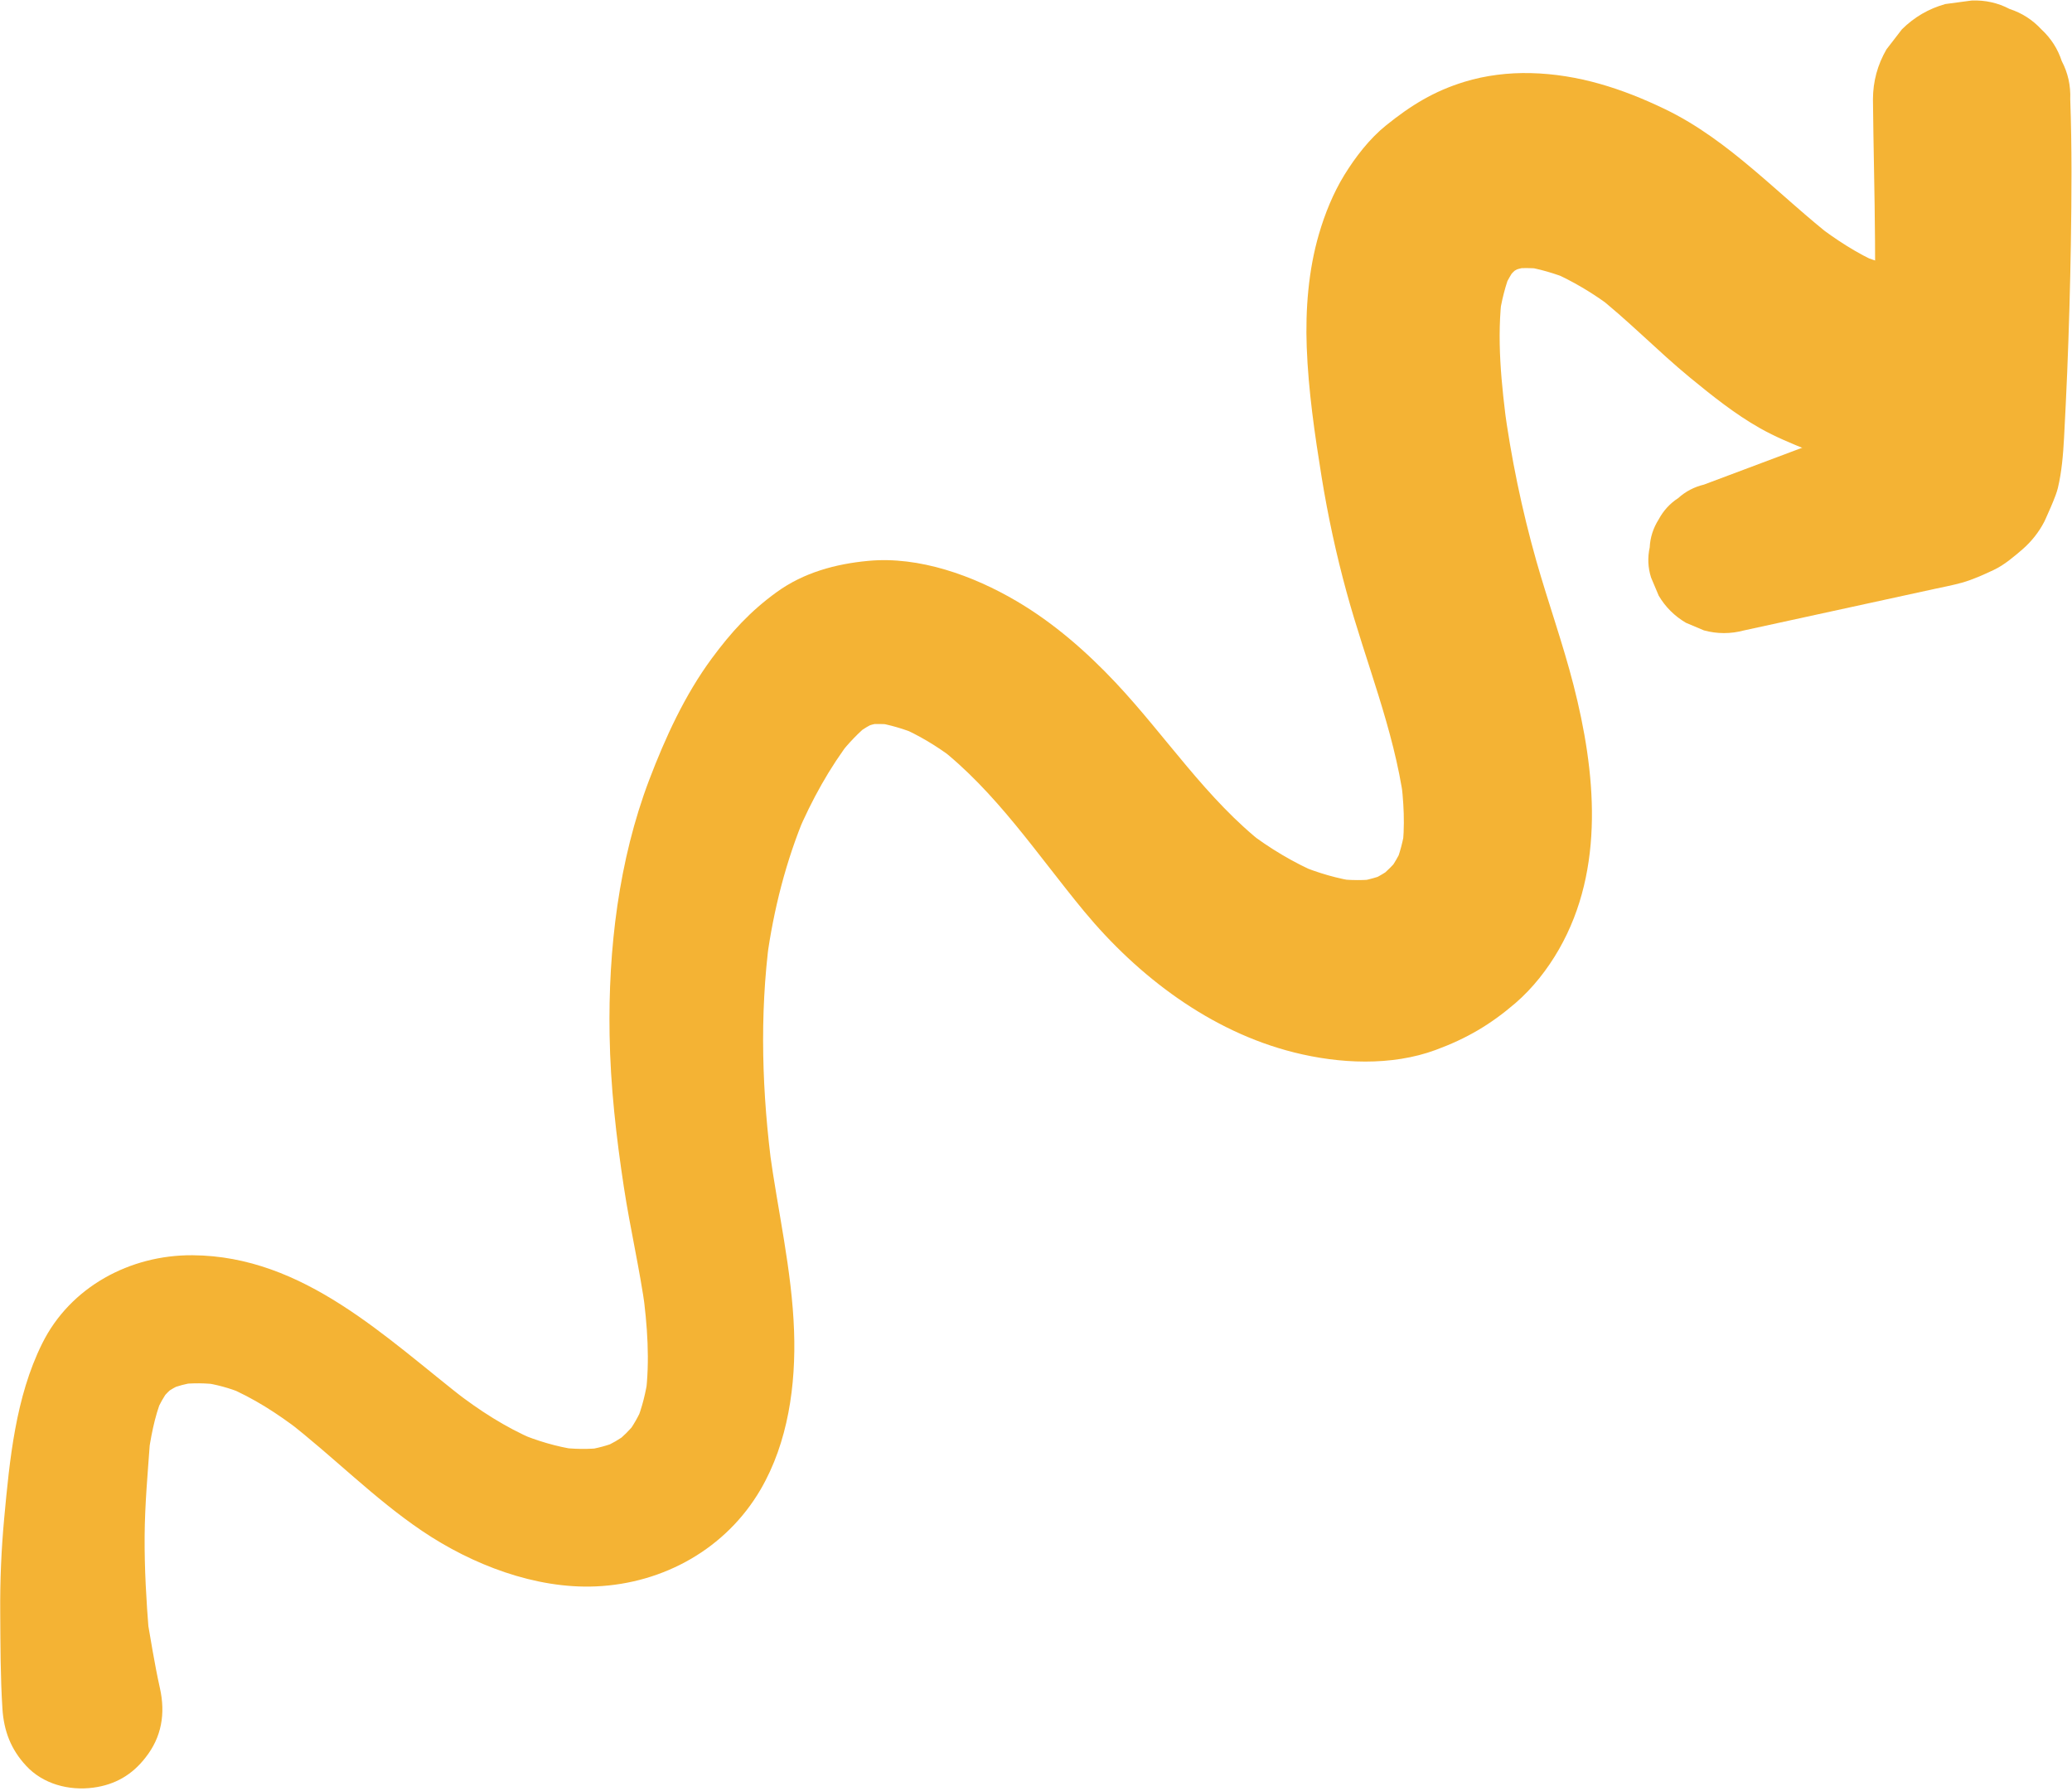 <?xml version="1.0" encoding="UTF-8" standalone="no"?><svg xmlns="http://www.w3.org/2000/svg" xmlns:xlink="http://www.w3.org/1999/xlink" fill="#000000" height="2346.5" preserveAspectRatio="xMidYMid meet" version="1" viewBox="132.0 275.1 2714.8 2346.5" width="2714.8" zoomAndPan="magnify"><g id="change1_1"><path d="M341.5,2486.9c-7.2-32.3-12.2-64.9-17.9-97.5c1.2,8.6,2.3,17.2,3.5,25.8c-3.4-42.5-5.9-84.8-5.6-127.4 c0.3-41.9,4.1-83.2,7.1-124.9c-1.1,7.9-2.1,15.7-3.2,23.6c4.1-27.4,8.6-54.3,19.1-80.1c-2.9,6.9-5.8,13.8-8.8,20.8 c5.1-11.8,11.2-22.9,19-33.3c-4.5,5.8-9,11.6-13.5,17.4c6.6-8.3,13.9-15.7,22.2-22.2c-5.8,4.5-11.5,8.9-17.3,13.4 c8.3-6.1,17.1-11.1,26.6-15.2c-6.7,2.8-13.5,5.7-20.2,8.5c11.8-4.7,23.9-7.9,36.5-9.7c-7.4,1-14.9,2-22.3,3 c17.7-2.2,35.2-1.9,52.8,0.4c-7.3-1-14.7-2-22-3c18,2.6,35,7.2,51.8,14.1c-6.6-2.8-13.1-5.5-19.7-8.3 c34.5,14.6,65.8,34.8,95.4,57.5c-5.7-4.4-11.3-8.7-17-13.1c60.3,46.6,113.9,101.7,177.3,144.5c65.1,43.9,148,76,227.5,72.5 c88.8-3.9,170.5-49.5,215.7-126.9c36.1-61.8,46.4-137.1,43.9-207.7c-2.8-79.5-21.3-157.4-32-236c1.2,8.7,2.3,17.5,3.5,26.2 c-13.5-100.9-17-203.4-3.6-304.5c-1.2,9-2.4,18.1-3.6,27.1c8.9-65.1,25.1-129,50.6-189.6c-3.5,8.3-7,16.6-10.5,24.8 c18.8-43.8,42-86.1,71.2-124c-5.5,7.1-11,14.2-16.5,21.3c12.2-15.5,25.6-29.8,41.1-42.1c-7.2,5.5-14.3,11.1-21.5,16.6 c10.7-8.1,21.9-14.9,34.2-20.1c-8.5,3.6-17,7.2-25.4,10.7c9.8-3.9,19.7-6.6,30.1-8.2c-9.5,1.3-18.9,2.5-28.4,3.8 c15-2,29.8-1.7,44.8,0.2c-9.5-1.3-19-2.6-28.5-3.8c19.9,3,38.8,8.8,57.4,16.4c-8.6-3.6-17.2-7.3-25.8-10.9 c26.2,11.2,50.3,25.8,72.9,43c-7.4-5.7-14.7-11.4-22.1-17.1c76.9,59.5,130.8,142.1,192.1,216.2c70.8,85.5,165.7,157.5,274.9,184.9 c59.2,14.9,127.7,18.3,185.8-3.2c40.6-15,71.6-33.1,104.5-61.4c22.7-19.5,42.3-44.7,57.1-70.6c60.5-105.8,48-232.7,19-346 c-14.1-55-33.3-108.4-48.8-162.9c-19-67.1-33.1-135.5-42.4-204.7c1.5,11.2,3,22.3,4.5,33.5c-7.8-59.6-14.5-120.5-6.5-180.5 c-1.5,11.2-3,22.5-4.5,33.7c3.1-21.9,8.3-43.3,16.7-63.8c-4.3,10.1-8.5,20.2-12.8,30.3c5.9-13.8,13.2-26.7,22.3-38.6 c-6.6,8.6-13.3,17.2-19.9,25.7c7.4-9.3,15.6-17.7,24.9-25.2c-8.6,6.6-17.2,13.3-25.8,19.9c10-7.7,20.6-14.1,32.2-19.2 c-10.1,4.3-20.3,8.6-30.4,12.8c12.4-5.1,25.1-8.6,38.3-10.5c-11.3,1.5-22.6,3-33.9,4.6c16.9-2.2,33.7-1.9,50.6,0.2 c-11.3-1.5-22.7-3-34-4.6c23.7,3.3,46.3,10.1,68.4,19.3c-10.2-4.3-20.4-8.6-30.7-12.9c30.3,13,58.6,30,84.8,50 c-8.7-6.7-17.4-13.5-26.2-20.2c44.2,34.4,83,75,126.2,110.5c28.8,23.6,58.5,47.4,91,65.8c20.2,11.5,41.7,20.2,63.2,29 c13.2,5.4,26.7,10,40.6,13.2c34.4,7.9,71.2,4.8,102.1-13.4c27.5-16.1,53.7-47.6,60.9-79.2c7.7-33.9,6.1-72-13.4-102.1 c-18.3-28.3-45.4-53.2-79.2-60.9c-16.3-3.7-32-8.6-47.4-15.1c10.5,4.4,21,8.9,31.5,13.3c-30.6-13.3-58.5-31.6-85-51.9 c8.8,6.8,17.7,13.7,26.5,20.5c-74.2-57.5-138.7-130.3-224.4-171.5c-55.8-26.8-113.1-45.5-175.6-47c-28.9-0.7-59.1,2.9-86.7,11.4 c-40.2,12.3-70.3,31-102.5,56.9c-22,17.7-40.2,41.4-54.9,65.2c-14.6,23.8-25.5,50.7-33.3,77.5c-13.8,47.2-17.8,98.7-16,147.8 c2.1,57.1,10.5,114.6,19.6,170.9c8.2,50.5,19,100.6,32.5,149.9c24.9,91.4,61.9,179.5,75.1,273.9c-1.5-11-3-22-4.4-33 c4.4,33,6.4,66.1,2,99.2c1.5-10.9,2.9-21.7,4.4-32.6c-2.6,17.9-7.1,35.3-13.9,52.1c4.1-9.7,8.2-19.4,12.3-29.1 c-6,13.9-13.4,26.8-22.5,38.9c6.3-8.2,12.6-16.3,18.9-24.5c-9.2,11.8-19.6,22.2-31.2,31.6c8.1-6.3,16.3-12.6,24.4-18.8 c-11.7,9-24.2,16.5-37.7,22.4c9.5-4,19.1-8,28.6-12.1c-14.2,5.9-28.8,9.9-44,12.2c10.6-1.4,21.1-2.8,31.7-4.3 c-19.7,2.6-39.4,2.4-59.1-0.1c10.5,1.4,20.9,2.8,31.4,4.2c-27.4-3.8-53.8-11.7-79.3-22.3c9.3,3.9,18.6,7.9,27.9,11.8 c-34-14.5-65.6-33.5-94.9-56c7.8,6,15.5,12,23.3,18c-76.3-59.4-129.8-142.7-195.6-212.6c-38.1-40.5-81.4-78.3-129.4-106.5 c-56.9-33.5-127.7-59.2-194.6-52.9c-42.8,4-84.5,15.3-119.9,40.9c-34.8,25.2-59.5,52.3-85,86.8c-35.5,48.1-60.9,103.7-82.1,159.3 c-40,105.4-53.8,221.8-51.9,334c1.1,67.1,8.7,133.9,18.8,200.1c8.2,53.8,20.7,106.8,28.1,160.7c-1.2-8.6-2.3-17.2-3.5-25.8 c6.1,45.6,9.6,92.1,3.7,137.9c1.1-8.4,2.3-16.8,3.4-25.2c-2.9,20.6-7.8,40.8-15.7,60.1c3.1-7.4,6.3-14.9,9.4-22.3 c-6.1,14.2-13.6,27.5-23,39.7c4.8-6.3,9.7-12.5,14.5-18.8c-8.7,10.9-18.4,20.6-29.4,29.2c6.2-4.8,12.4-9.6,18.6-14.4 c-11,8.3-22.8,15.2-35.5,20.6c7.3-3.1,14.5-6.1,21.8-9.2c-13.8,5.6-28,9.4-42.8,11.5c8-1.1,16-2.1,24-3.2 c-19.7,2.5-39.4,2.1-59.1-0.5c7.9,1.1,15.8,2.1,23.7,3.2c-26.6-3.9-52.1-11.6-76.9-22c7,2.9,14,5.9,21,8.8 c-37.7-16.2-71.6-38.2-104-63.2c5.8,4.5,11.6,9,17.4,13.5c-107.8-83.6-214.8-191-361.1-191.9c-81.6-0.5-160.1,41.4-196.9,115.8 c-34.8,70.1-42.6,152-49.7,228.9c-3.8,40.8-5.5,81.9-5.2,122.9c0.3,42.3,0.2,84.6,2.9,126.9c1.9,29,11.2,53,30.8,74.2 c22.4,24.4,56.5,33.1,88.2,28.9c28.5-3.8,50.9-16.7,68.5-39.5C343.8,2551.2,349,2520.3,341.5,2486.9L341.5,2486.9z" fill="#f4b334"/></g><g id="change1_2"><path d="M2417.1,1101.1c55.4-12.1,110.8-24.2,166.2-36.2c27.7-6,55.4-12.1,83.1-18.1c12-2.6,24.2-4.9,36.1-8.2 c14.3-4,29-10.7,41.9-16.8c13.7-6.4,26.9-17.8,37.6-27c11.4-9.9,21.4-22.4,28.3-35.8c0.7-1.4,1.3-2.8,2-4.2 c4.5-10,9.4-21,13.2-31.3c1.1-3,2-6,2.8-9c5.1-21.4,6.9-43.9,8.1-65.9c1.5-28.5,2.9-57,4.1-85.5c2.3-56,3.9-112,4.8-168.1 c1-63.3,1.5-126.6-0.8-190c0.7-17.8-3-34.4-11.1-49.8c-5.2-16-14.1-29.9-26.7-41.6c-11.7-12.6-25.6-21.5-41.6-26.7 c-15.4-8.1-32-11.8-49.8-11.1c-11.5,1.5-22.9,3.1-34.4,4.6c-21.9,6.1-40.9,17.2-57,33.2c-6.7,8.7-13.5,17.4-20.2,26.2 c-11.7,20.2-17.6,41.9-17.7,65.3c0.6,61.7,2.3,123.3,2.7,185c0.5,61.7,0.1,123.3-1.1,185c-0.3,17.2-0.7,34.5-1.2,51.7 c-0.4,15.5-0.3,31.3-2.1,46.7c1.5-11.1,3-22.2,4.5-33.2c-0.9,6.8-2.4,13.5-5,19.9c4.2-9.9,8.4-19.9,12.6-29.8 c-2.3,5.1-5,10.2-8.4,14.7c6.4-8.3,12.9-16.7,19.3-25c-2.8,3.5-6,6.5-9.5,9.3c8.2-6.4,16.5-12.7,24.7-19.1 c-6.9,5.2-14.5,9.1-22.4,12.6c9.5-4,19-8,28.5-12c-33.6,13.4-67.7,25.5-101.6,38.2c-34.4,12.9-68.9,25.9-103.3,38.8 c-19.7,7.4-39.4,14.8-59.2,22.2c-12.9,3.1-24.1,9-33.7,17.7c-10.8,7-19.3,16.3-25.5,27.8c-7.2,11.4-11.2,23.7-11.8,36.8 c-2.9,13.2-2.4,26.3,1.8,39.5c3.3,7.9,6.7,15.8,10,23.7c8.8,14.9,20.7,26.7,35.6,35.5c7.9,3.3,15.8,6.7,23.7,10 C2382,1105.8,2399.6,1105.8,2417.1,1101.1L2417.1,1101.1z" fill="#f4b334"/></g></svg>